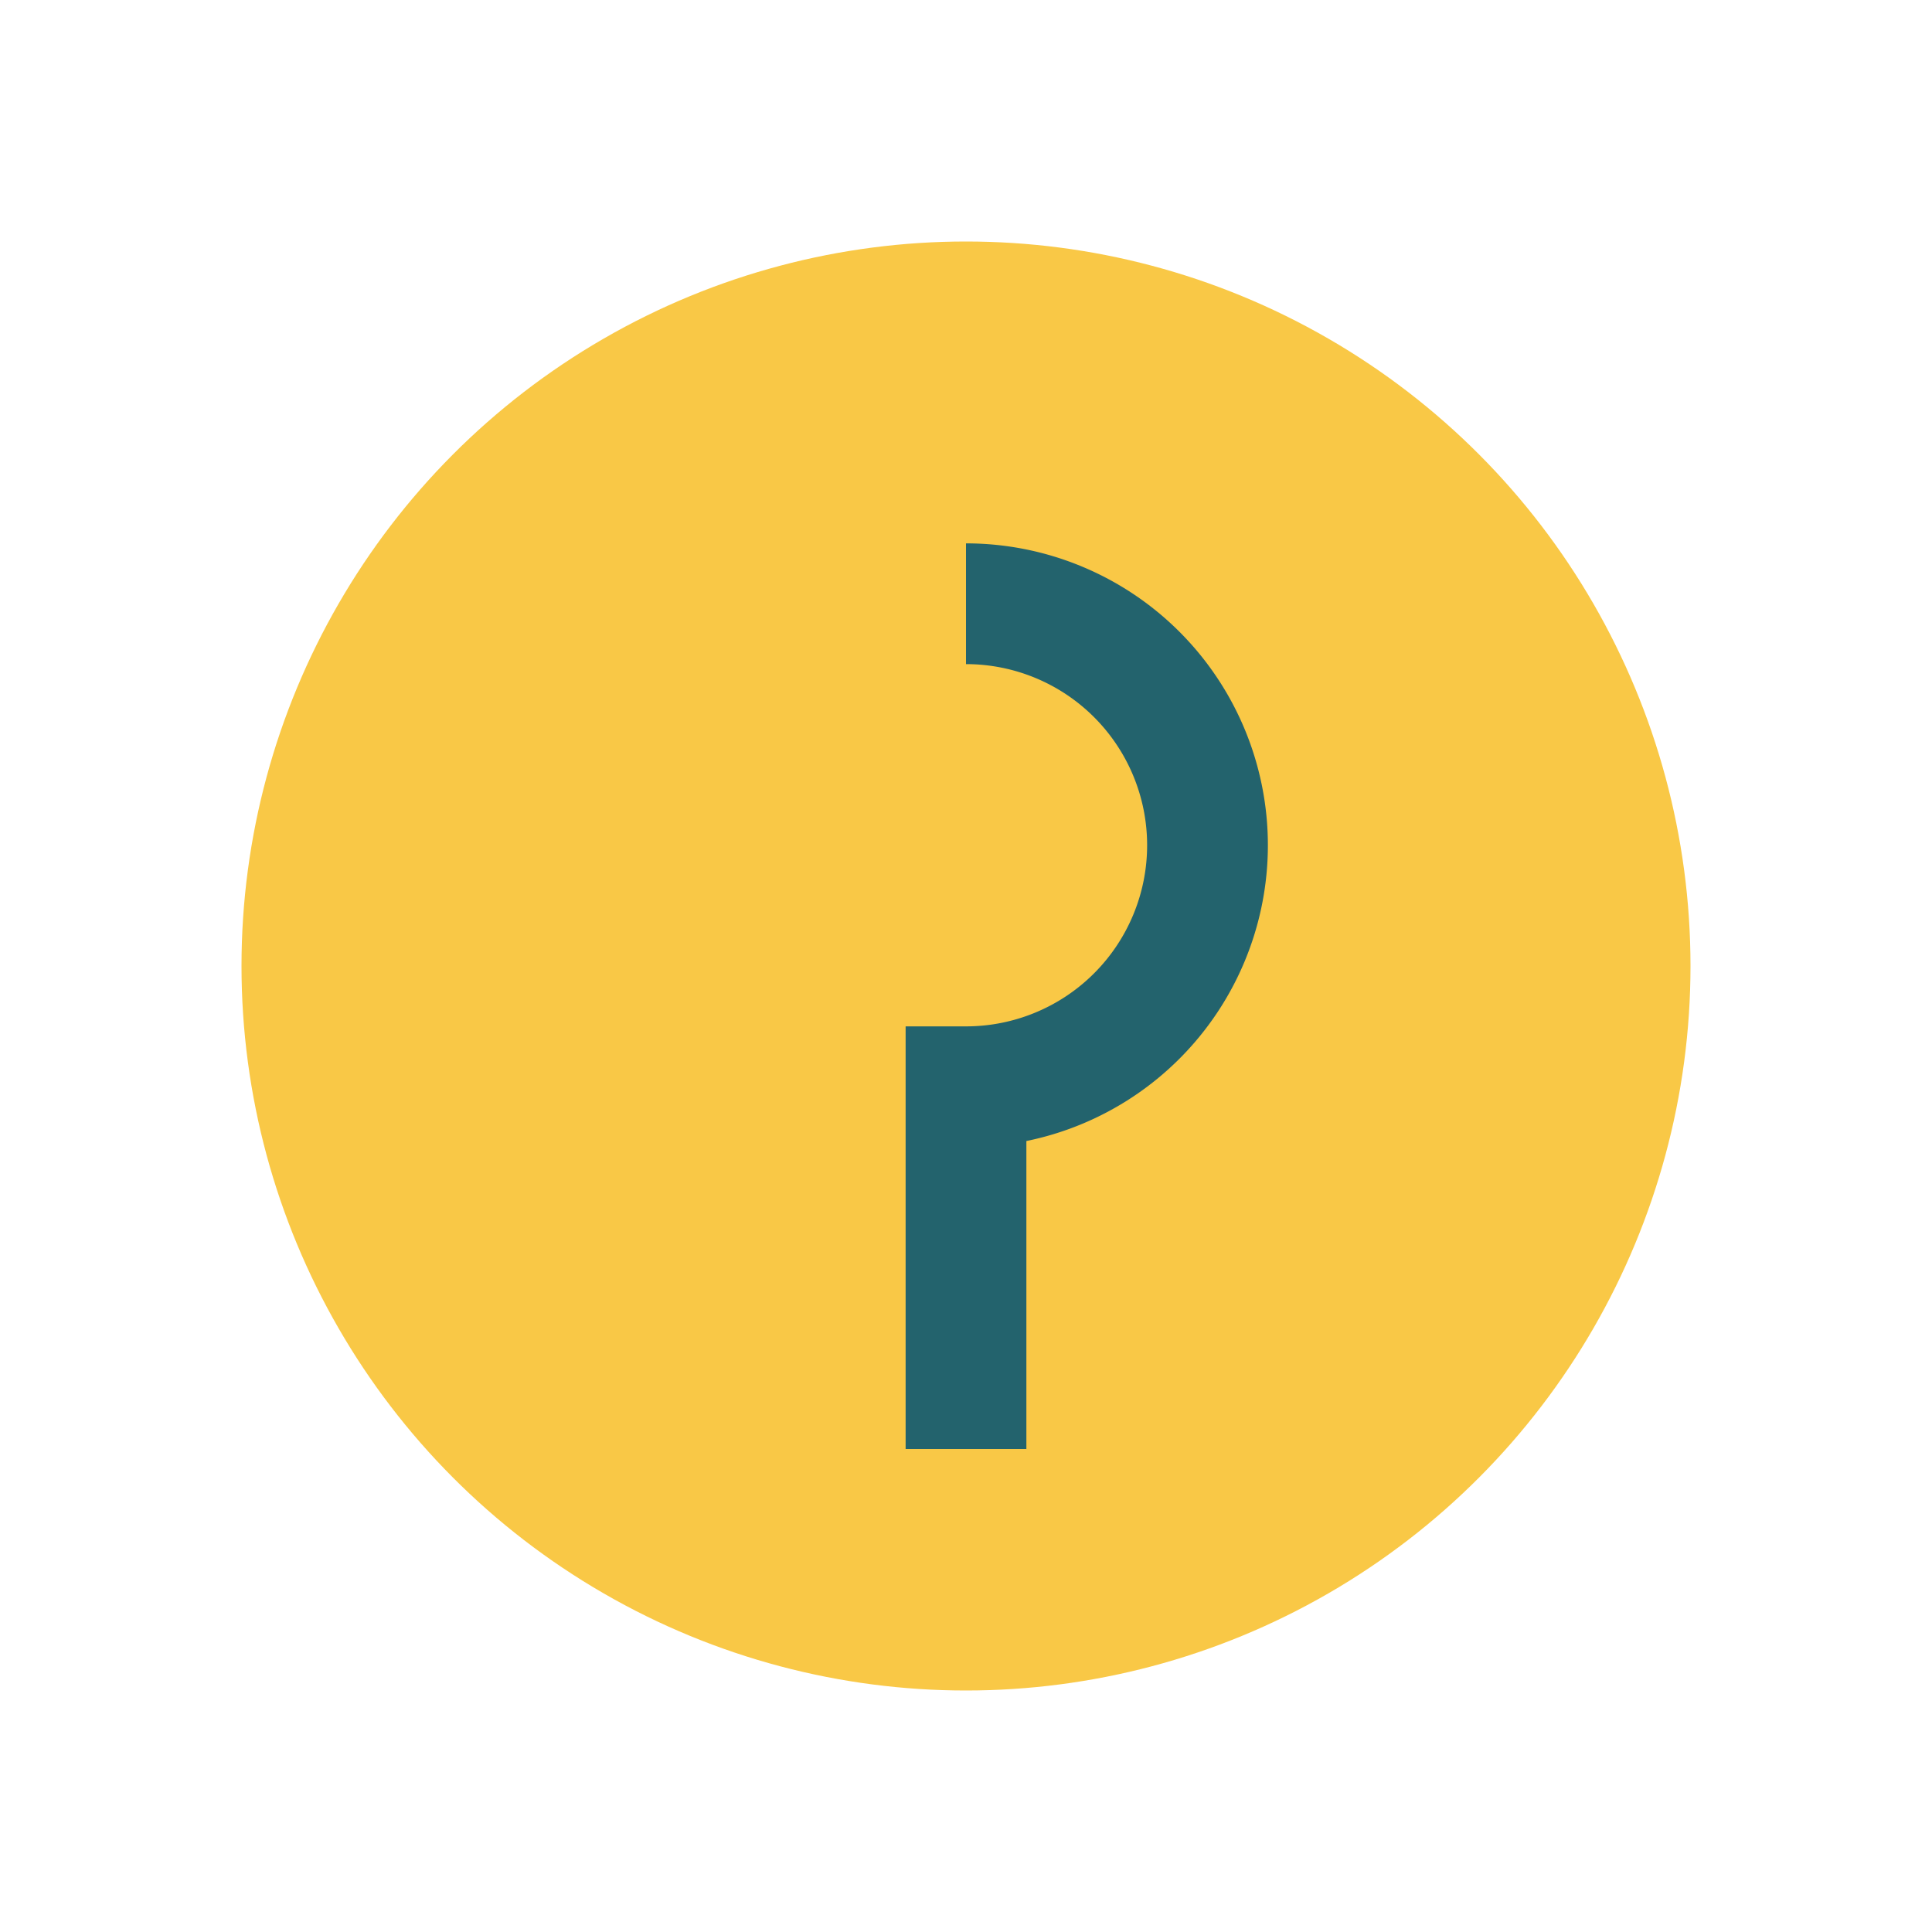 <?xml version="1.0" encoding="UTF-8"?>
<svg xmlns="http://www.w3.org/2000/svg" width="32" height="32" viewBox="0 0 32 32"><circle cx="16" cy="16" r="12" fill="#F9C846"/><path d="M16 10a4 4 0 1 1 0 8v6" stroke="#23636D" stroke-width="2" fill="none"/></svg>